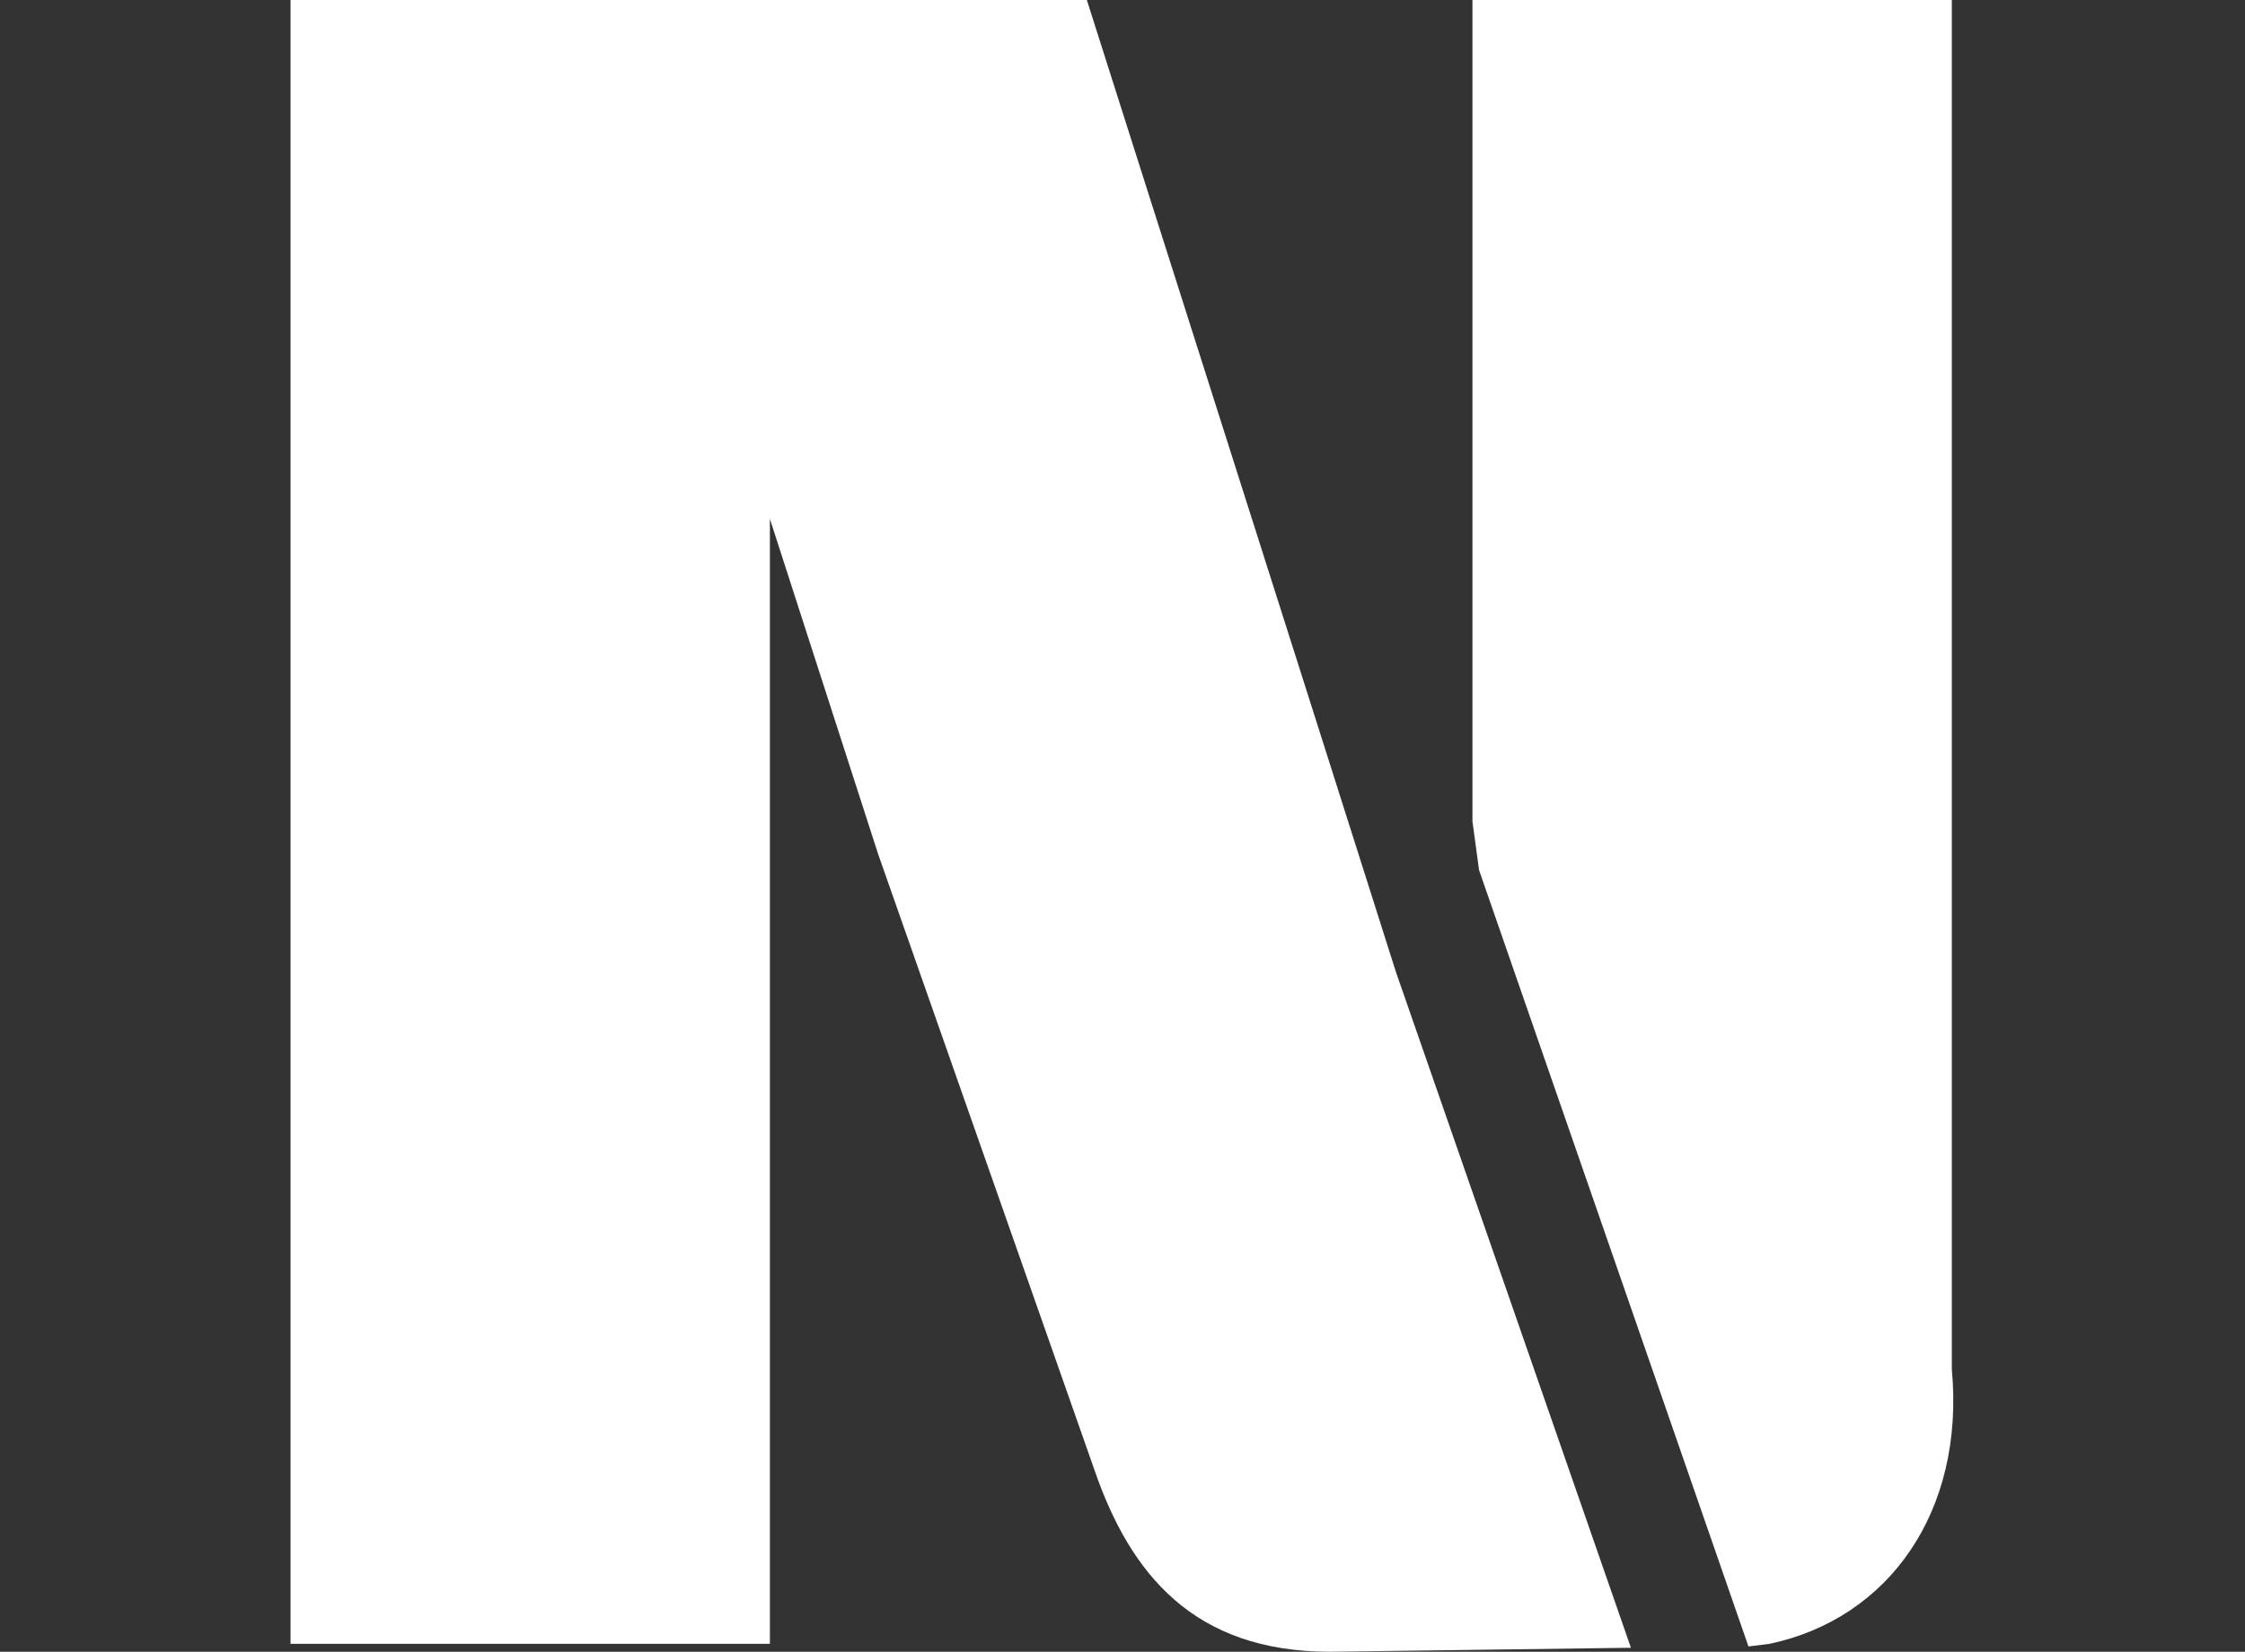 <?xml version="1.0" encoding="UTF-8"?>
<svg id="katman_1" xmlns="http://www.w3.org/2000/svg" width="17" height="12.51" version="1.1" viewBox="0 0 17 12.51">
  <rect x="0" y="0" width="17" height="12.51" fill="#333333" stroke="none"/>
  <!-- Generator: Adobe Illustrator 29.7.1, SVG Export Plug-In . SVG Version: 2.1.1 Build 8)  -->
  <defs>
    <style>
      .st0 {
        fill: #fff;
      }
    </style>
  </defs>
  <path class="st0" d="M9.97,5.47L8.23,0H2.2v12.45h3.63V3.93l.82,2.54,1.64,4.67c.27.78.75,1.37,1.78,1.37l2.28-.03-1.78-5.12-.6-1.89Z"/>
  <path class="st0" d="M14.8,0h-3.65v6.22l.05.37,2.04,5.88.16-.02c.9-.19,1.48-1,1.38-2.08V0Z"/>
</svg>